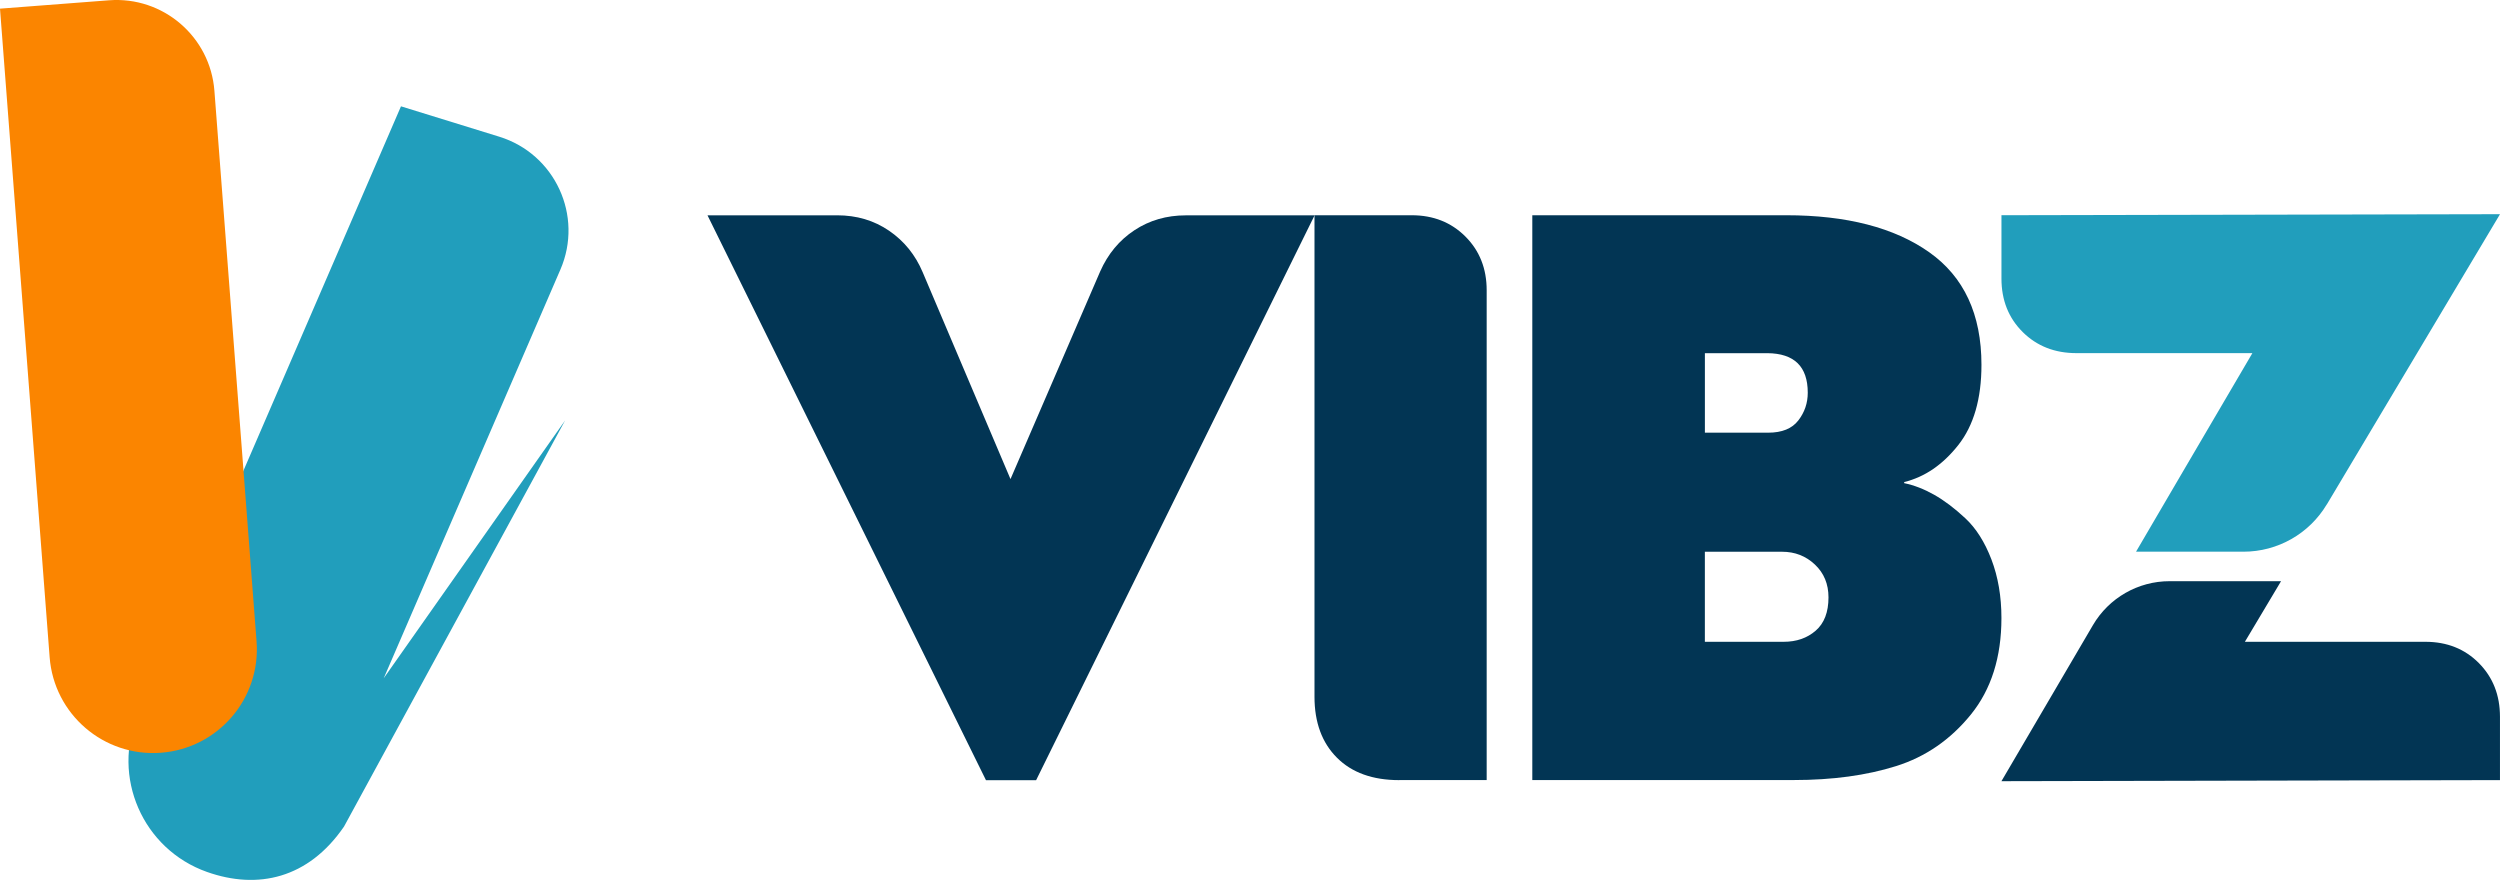 <?xml version="1.0" encoding="UTF-8"?>
<svg id="Camada_2" data-name="Camada 2" xmlns="http://www.w3.org/2000/svg" viewBox="0 0 924.75 325.47">
  <defs>
    <style>
      .cls-1 {
        fill: #219ebc;
      }

      .cls-2 {
        fill: #023554;
      }

      .cls-3 {
        fill: #fb8500;
      }
    </style>
  </defs>
  <g id="Layer_1" data-name="Layer 1">
    <g>
      <path class="cls-1" d="M141.95,250.85l12.51-28.95,52.83-122.19c8.59-19.86-1.96-42.77-22.63-49.15l-36.34-11.23-68.91,159.38-28.3,65.47c-10.01,23.15,1.67,49.94,25.45,58.35h0c18.74,6.64,37.46,2.5,50.69-16.78l81.79-150.24-67.08,95.34h-.01Z"/>
      <path class="cls-3" d="M59.56,278.44c21.14-1.62,36.96-20.06,35.34-41.2l-5.68-74.25-9.91-129.41C77.78,13.56,60.32-1.43,40.29.11L0,3.2l12.68,165.65,5.68,74.25c1.62,21.14,20.06,36.96,41.2,35.34h-.01Z"/>
      <path class="cls-2" d="M364.7,288.57l-103-208.93h47.95c7.24,0,13.65,1.9,19.24,5.72,5.57,3.82,9.7,8.92,12.41,15.34l32.48,76.52,33.17-76.8c2.88-6.51,7.11-11.59,12.68-15.26,5.57-3.67,11.9-5.5,18.96-5.5h47.67l-103,208.93h-18.56Z"/>
      <path class="cls-2" d="M517.6,288.57c-9.85,0-17.54-2.76-23.07-8.3-5.52-5.52-8.3-13.04-8.3-22.51V79.62h35.96c8,0,14.61,2.63,19.86,7.87,5.25,5.25,7.87,11.87,7.87,19.86v181.2h-32.33.01Z"/>
      <path class="cls-2" d="M566.8,288.57V79.62h93.94c22.3,0,39.91,4.56,52.83,13.65,12.91,9.11,19.37,22.99,19.37,41.68,0,12.54-2.86,22.44-8.58,29.69-5.72,7.24-12.38,11.8-20,13.67v.41c3.62.74,7.29,2.16,11.01,4.25s7.57,4.99,11.57,8.71c4,3.72,7.22,8.81,9.69,15.26,2.46,6.46,3.7,13.68,3.7,21.67,0,14.49-3.77,26.39-11.29,35.68-7.52,9.29-16.76,15.66-27.67,19.09-10.92,3.44-23.54,5.16-37.85,5.16h-96.74.01ZM630.63,160.05h23.42c5.11,0,8.83-1.51,11.15-4.53,2.33-3.02,3.49-6.43,3.49-10.25,0-9.67-4.97-14.54-14.91-14.63h-23.14v29.42h0ZM630.63,237.4h29.14c4.74,0,8.69-1.37,11.85-4.11,3.16-2.74,4.74-6.84,4.74-12.33,0-4.92-1.67-8.97-5.02-12.13-3.34-3.16-7.39-4.74-12.13-4.74h-28.58v33.32h0Z"/>
      <path class="cls-1" d="M748.21,122.83c-5.25-5.21-7.87-11.8-7.87-19.8v-23.42l184.41-.38-64.04,107.34-.04.02c-6.47,10.84-18.17,17.48-30.8,17.48h-39.75l13.08-22.35,4.22-7.21,25.74-43.89h-65.09c-8,0-14.61-2.59-19.87-7.8h0Z"/>
      <path class="cls-2" d="M830.38,237.4h66.77c7.98,0,14.59,2.63,19.78,7.87,5.21,5.26,7.81,11.87,7.81,19.87v23.42l-184.41.4,33.85-57.73c5.9-10.06,16.68-16.25,28.35-16.25h41.23"/>
    </g>
  </g>
</svg>